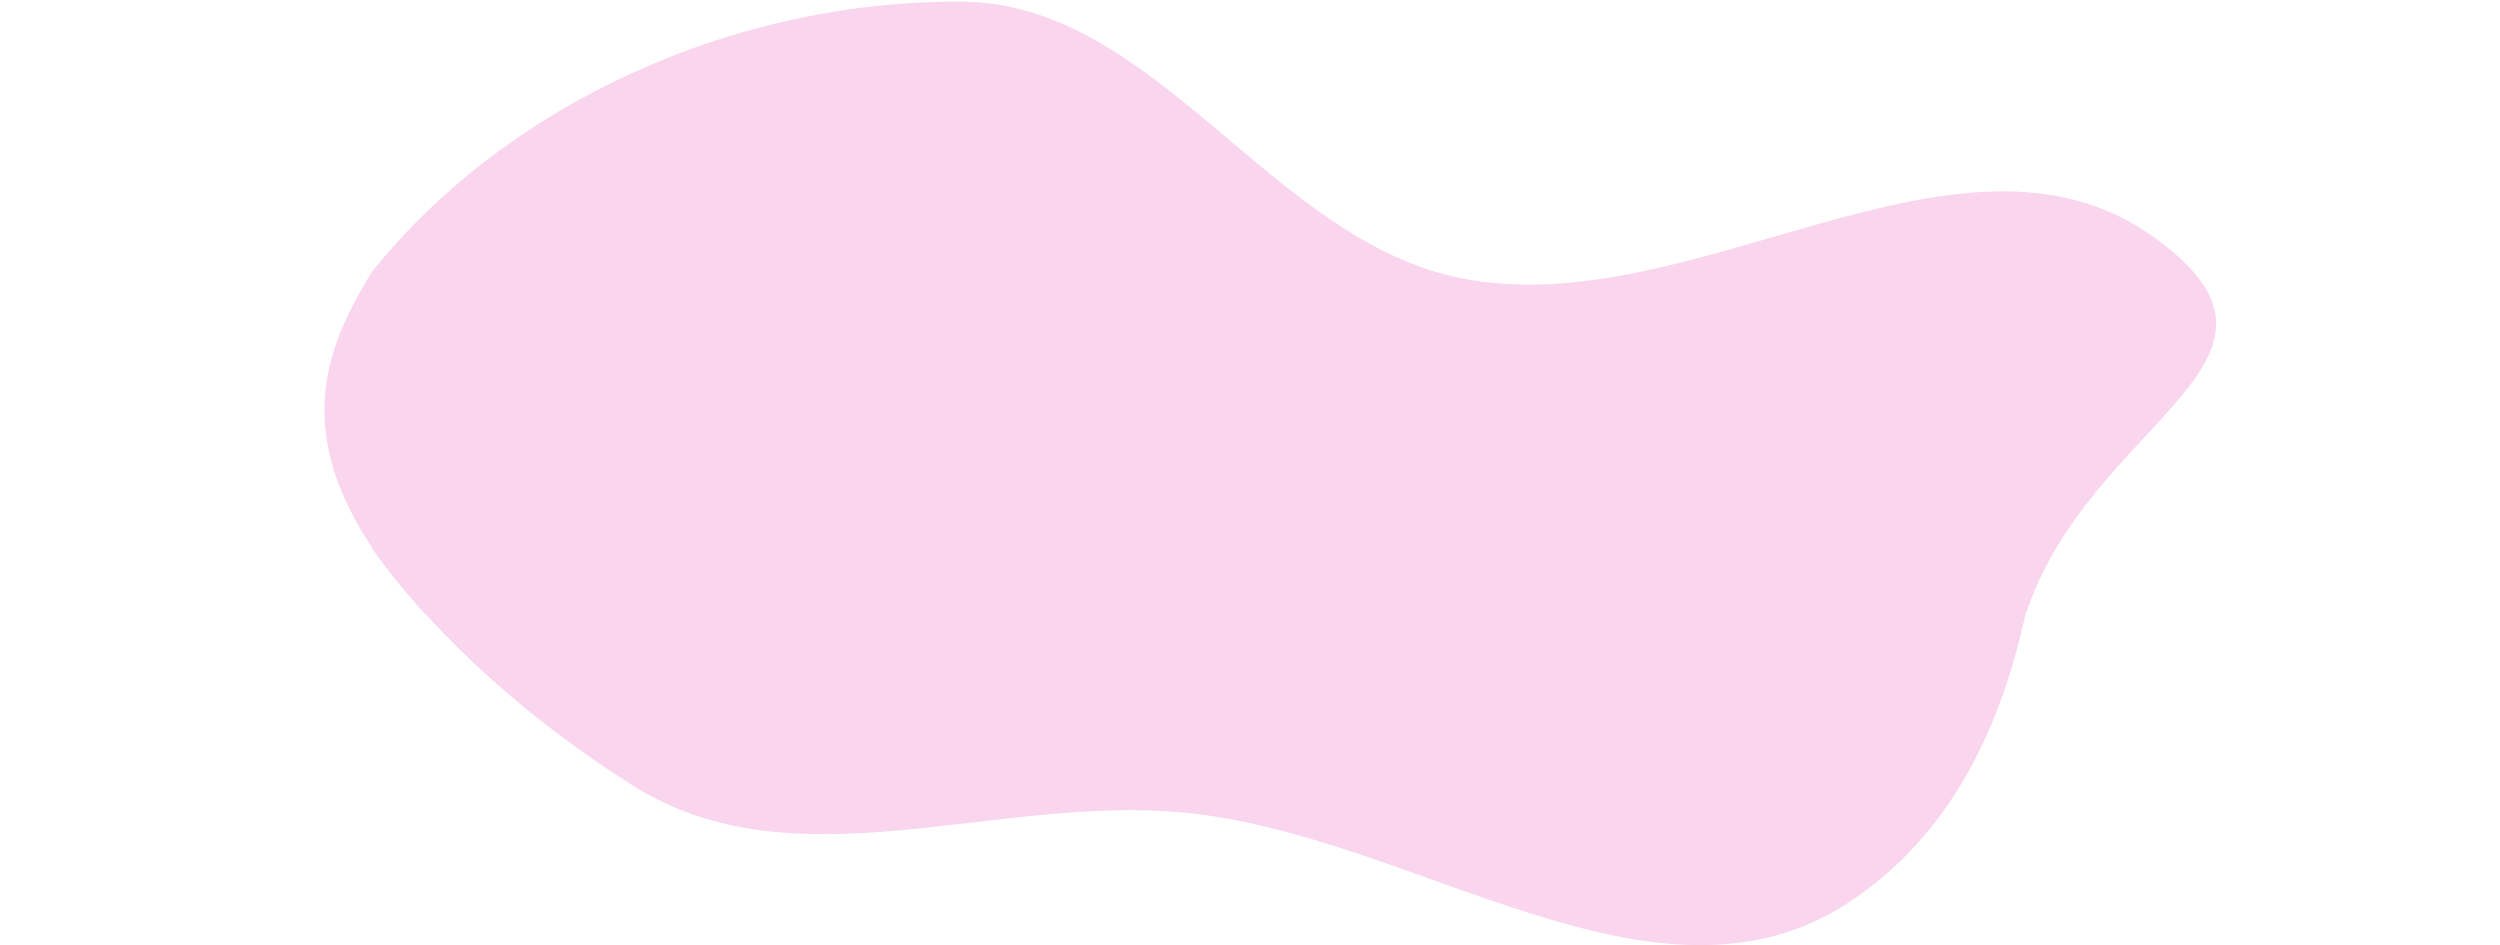 <?xml version="1.0" encoding="UTF-8"?> <svg xmlns="http://www.w3.org/2000/svg" width="2288" height="865" viewBox="0 0 2288 865" fill="none"> <g clip-path="url(#clip0_186_1185)"> <path fill-rule="evenodd" clip-rule="evenodd" d="M1083.41 743.659C1295.72 763.843 1516.06 943.273 1693.5 824.903C1877.13 702.403 1879.31 435.369 1876.48 214.595C1873.69 -2.692 1813.59 -210.447 1678.06 -380.267C1523.27 -574.209 1329.43 -811.014 1083.41 -779.086C841.306 -747.667 782.848 -430.219 625.324 -243.647C492.117 -85.878 254.313 8.319 244.43 214.595C234.39 424.15 401.79 607.095 579.204 718.973C727.182 812.289 909.264 727.104 1083.41 743.659Z" fill="#FAD5EE"></path> </g> <g clip-path="url(#clip1_186_1185)"> <path fill-rule="evenodd" clip-rule="evenodd" d="M982.274 1422.44C826.651 1362.54 638.286 1421.86 504.691 1322.08C349.6 1206.25 482.547 814.532 453.291 623.265C246.291 443.765 286.291 336.765 340.501 248.636C467.499 90.638 677.189 0.251 879.991 1.5C1058.77 2.601 1162.42 220.236 1337.84 254.778C1550.13 296.581 1793.36 90.929 1969.83 216.104C2139.4 336.377 1889.76 387.886 1846 591C1805.59 778.575 1864.39 1078.76 1750.67 1233.33C1641.29 1382.02 1643.88 1647.41 1464.58 1691.54C1281.35 1736.64 1158.4 1490.23 982.274 1422.44Z" fill="#FAD5EE"></path> </g> <defs> <clipPath id="clip0_186_1185"> <rect width="1633" height="363" fill="white" transform="translate(244 502)"></rect> </clipPath> <clipPath id="clip1_186_1185"> <rect width="2288" height="562" fill="white"></rect> </clipPath> </defs> </svg> 